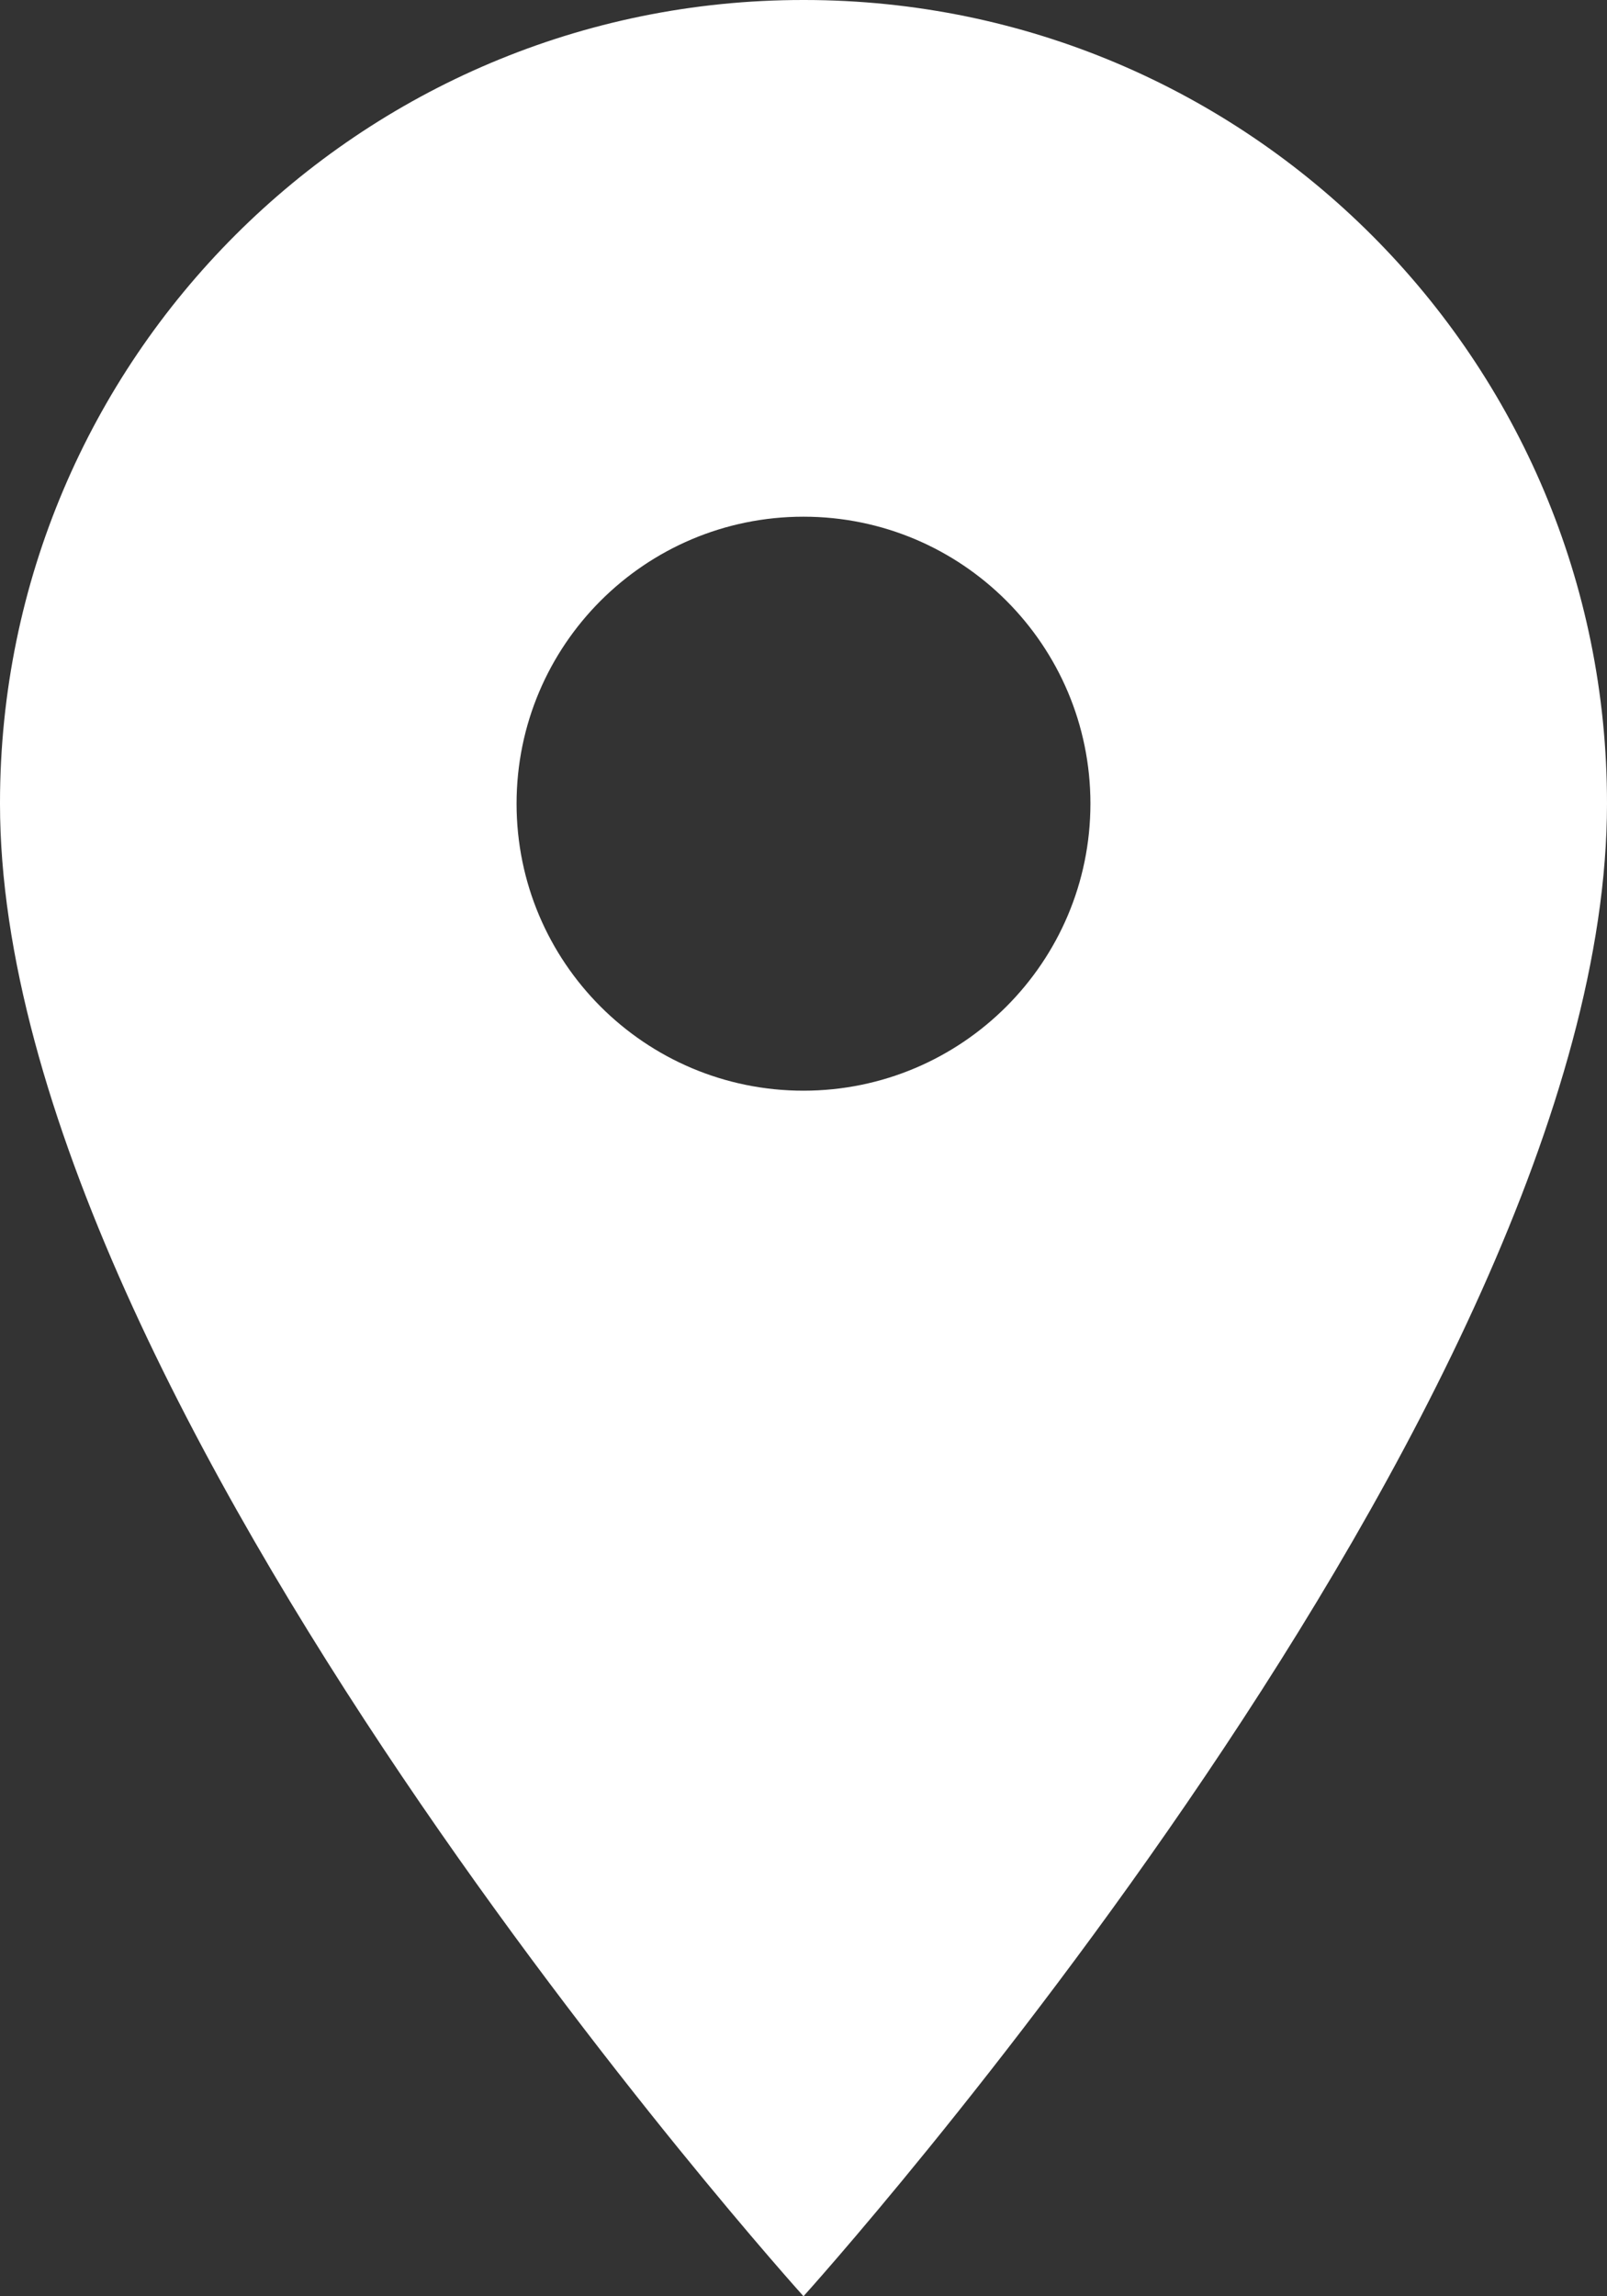 <?xml version="1.0" encoding="utf-8"?>
<!-- Generator: Adobe Illustrator 16.0.4, SVG Export Plug-In . SVG Version: 6.00 Build 0)  -->
<!DOCTYPE svg PUBLIC "-//W3C//DTD SVG 1.1//EN" "http://www.w3.org/Graphics/SVG/1.1/DTD/svg11.dtd">
<svg version="1.1" id="Layer_1" xmlns="http://www.w3.org/2000/svg" xmlns:xlink="http://www.w3.org/1999/xlink" x="0px" y="0px"
	 width="756.012px" height="1080px" viewBox="581.994 0 756.012 1080" enable-background="new 581.994 0 756.012 1080"
	 xml:space="preserve">
<rect x="581.994" y="0" width="756.012" height="1080" fill="#333333" stroke="none"/>
<path id="ic_place_24px" fill="#FFFFFF" d="M960,0C751.38-0.146,582.141,168.855,581.994,377.477c0,0.176,0,0.353,0,0.529
	C581.994,661.51,960,1080,960,1080s378.006-418.49,378.006-701.994C1338.152,169.385,1169.15,0.146,960.529,0
	C960.354,0,960.177,0,960,0z M960,512.991c-74.551,0-134.985-60.435-134.986-134.985c0-74.551,60.436-134.986,134.986-134.986
	c74.551,0,134.986,60.435,134.986,134.986l0,0C1094.944,452.539,1034.533,512.95,960,512.991z"/>
</svg>
